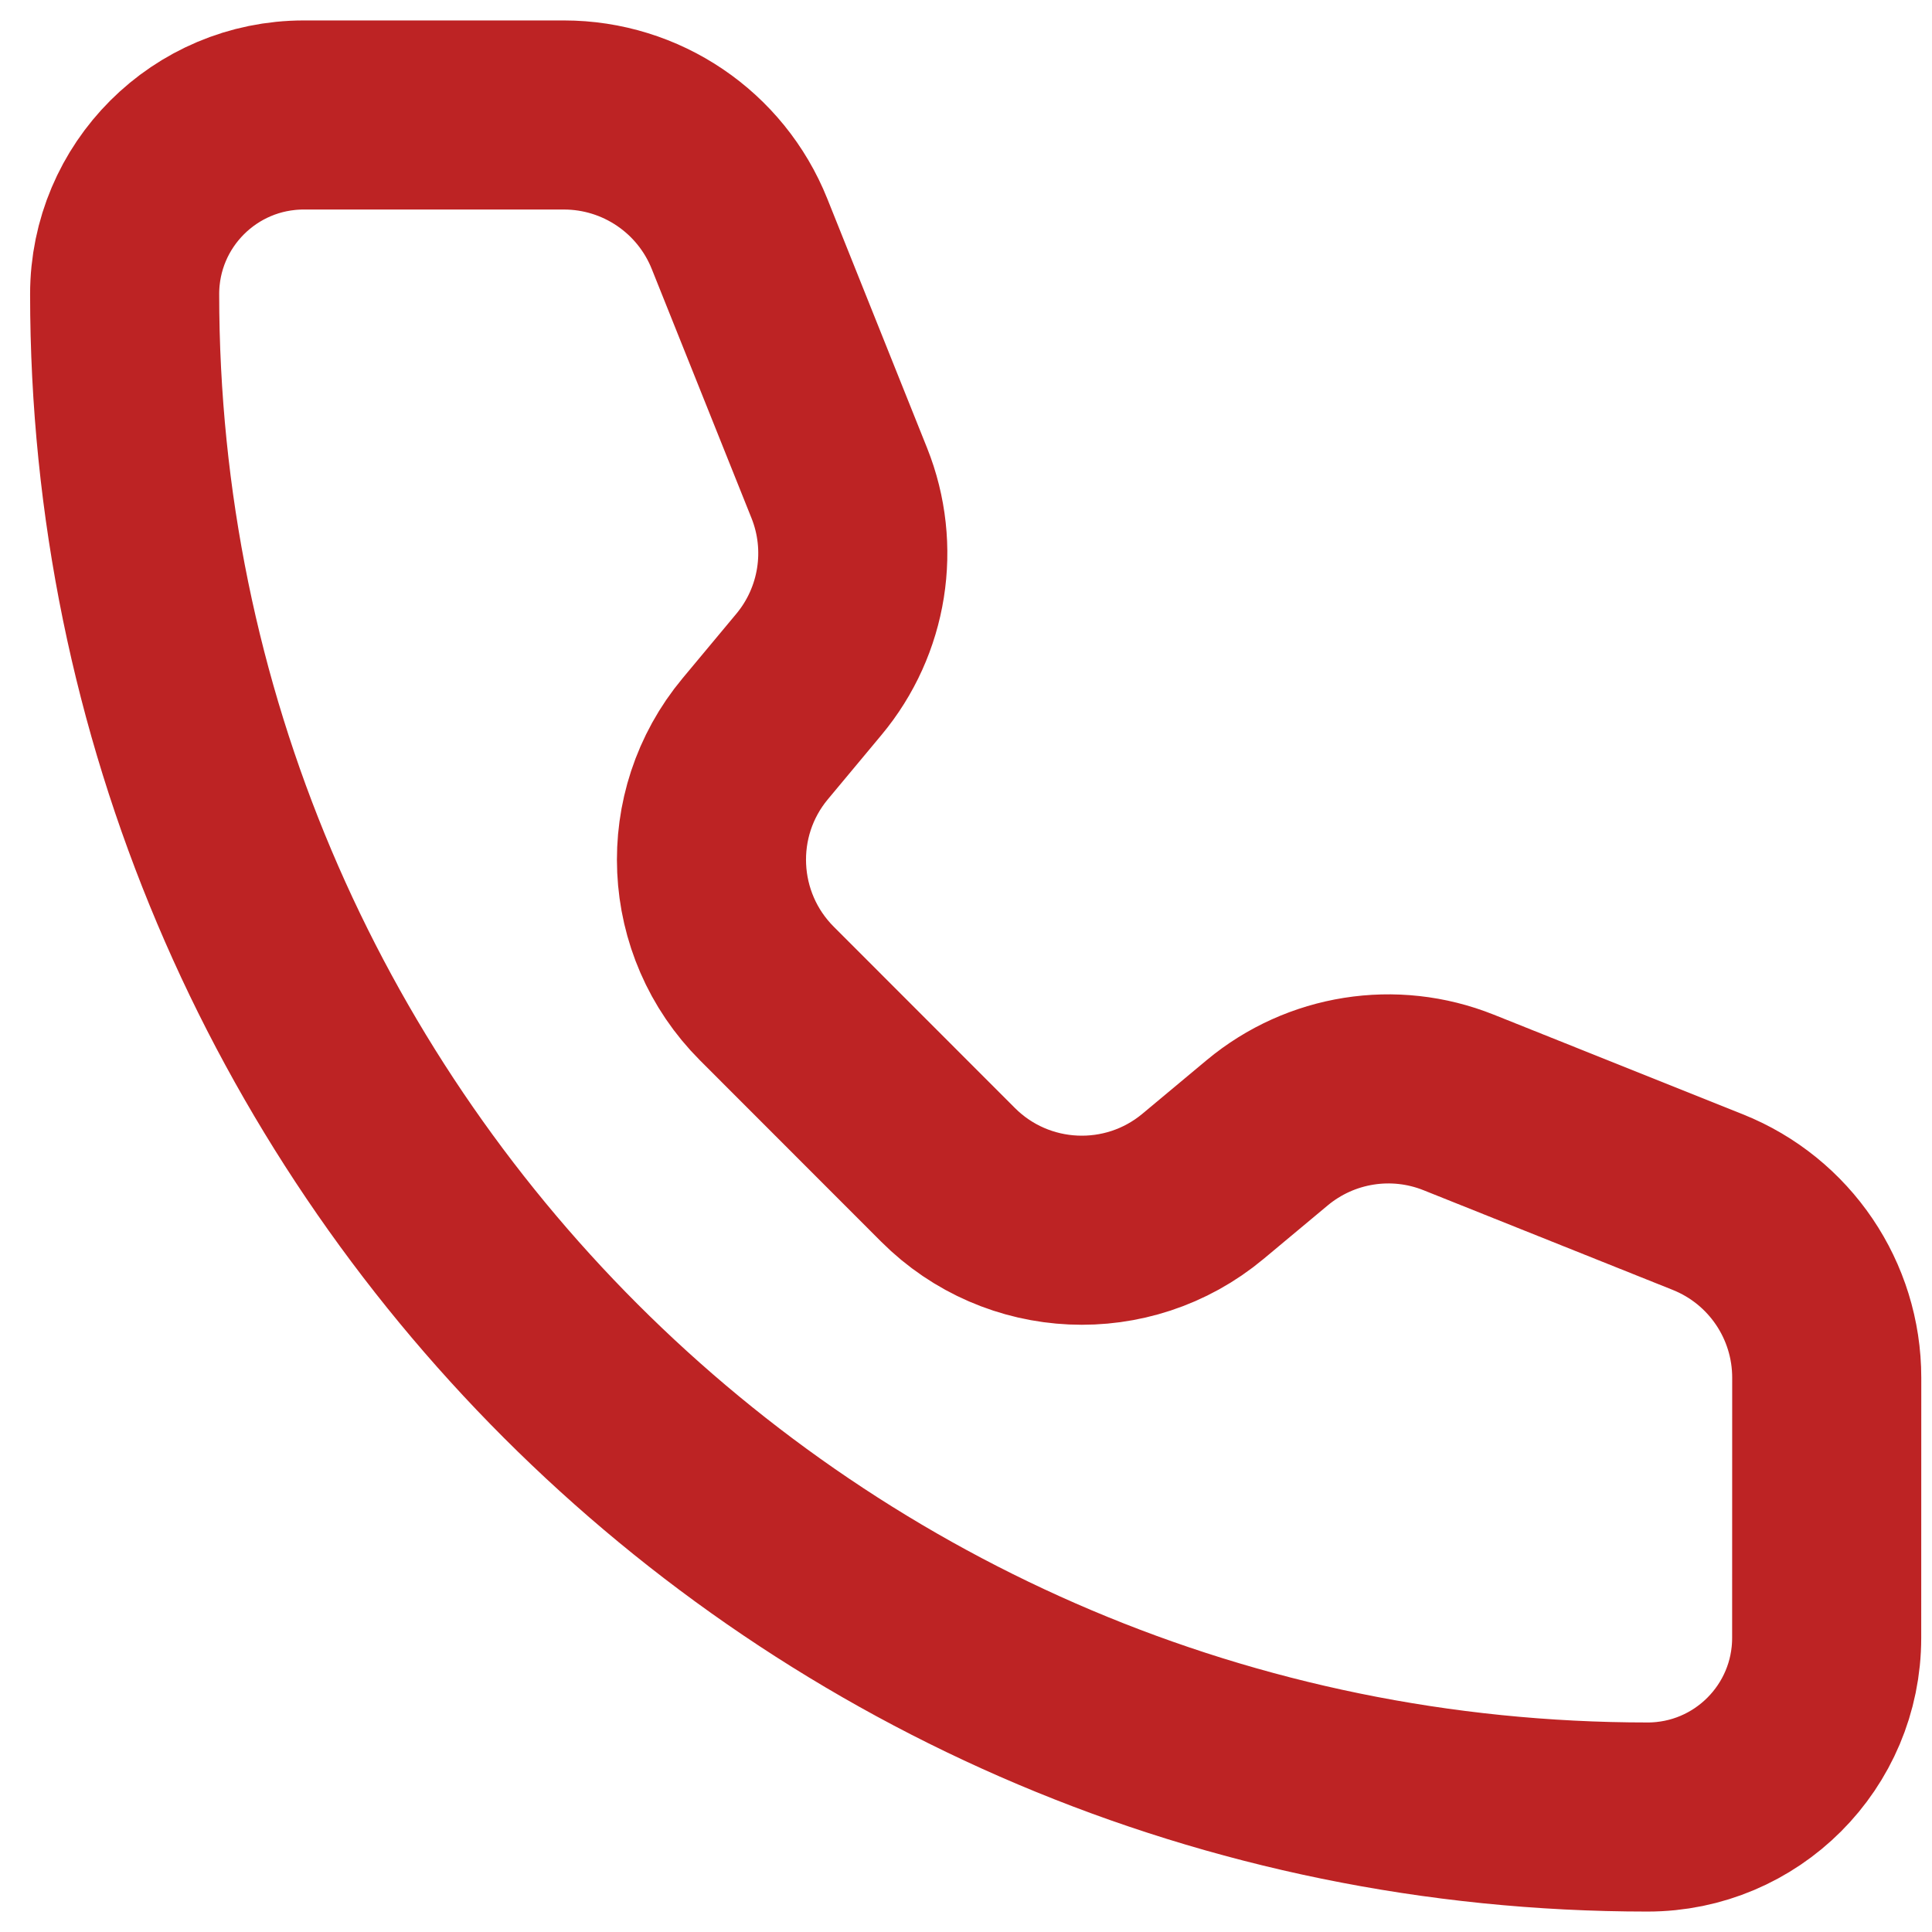 <?xml version="1.0" encoding="UTF-8"?> <svg xmlns="http://www.w3.org/2000/svg" width="31px" height="31px" viewBox="0 0 31 31" fill="none" transform="rotate(0) scale(1, 1)"><path d="M11.866 3.752C11.405 2.6 10.289 1.845 9.048 1.845H4.875C3.287 1.845 2 3.131 2 4.719C2 18.215 12.941 29.155 26.436 29.155C28.024 29.155 29.31 27.868 29.31 26.28L29.311 22.106C29.311 20.865 28.556 19.75 27.404 19.289L23.404 17.689C22.369 17.275 21.191 17.462 20.334 18.175L19.302 19.036C18.096 20.041 16.322 19.961 15.212 18.851L12.305 15.942C11.196 14.832 11.114 13.059 12.118 11.854L12.979 10.821C13.693 9.965 13.881 8.786 13.467 7.751L11.866 3.752Z" stroke="#BD2324" stroke-width="3.034" stroke-linecap="round" stroke-linejoin="round"></path></svg> 